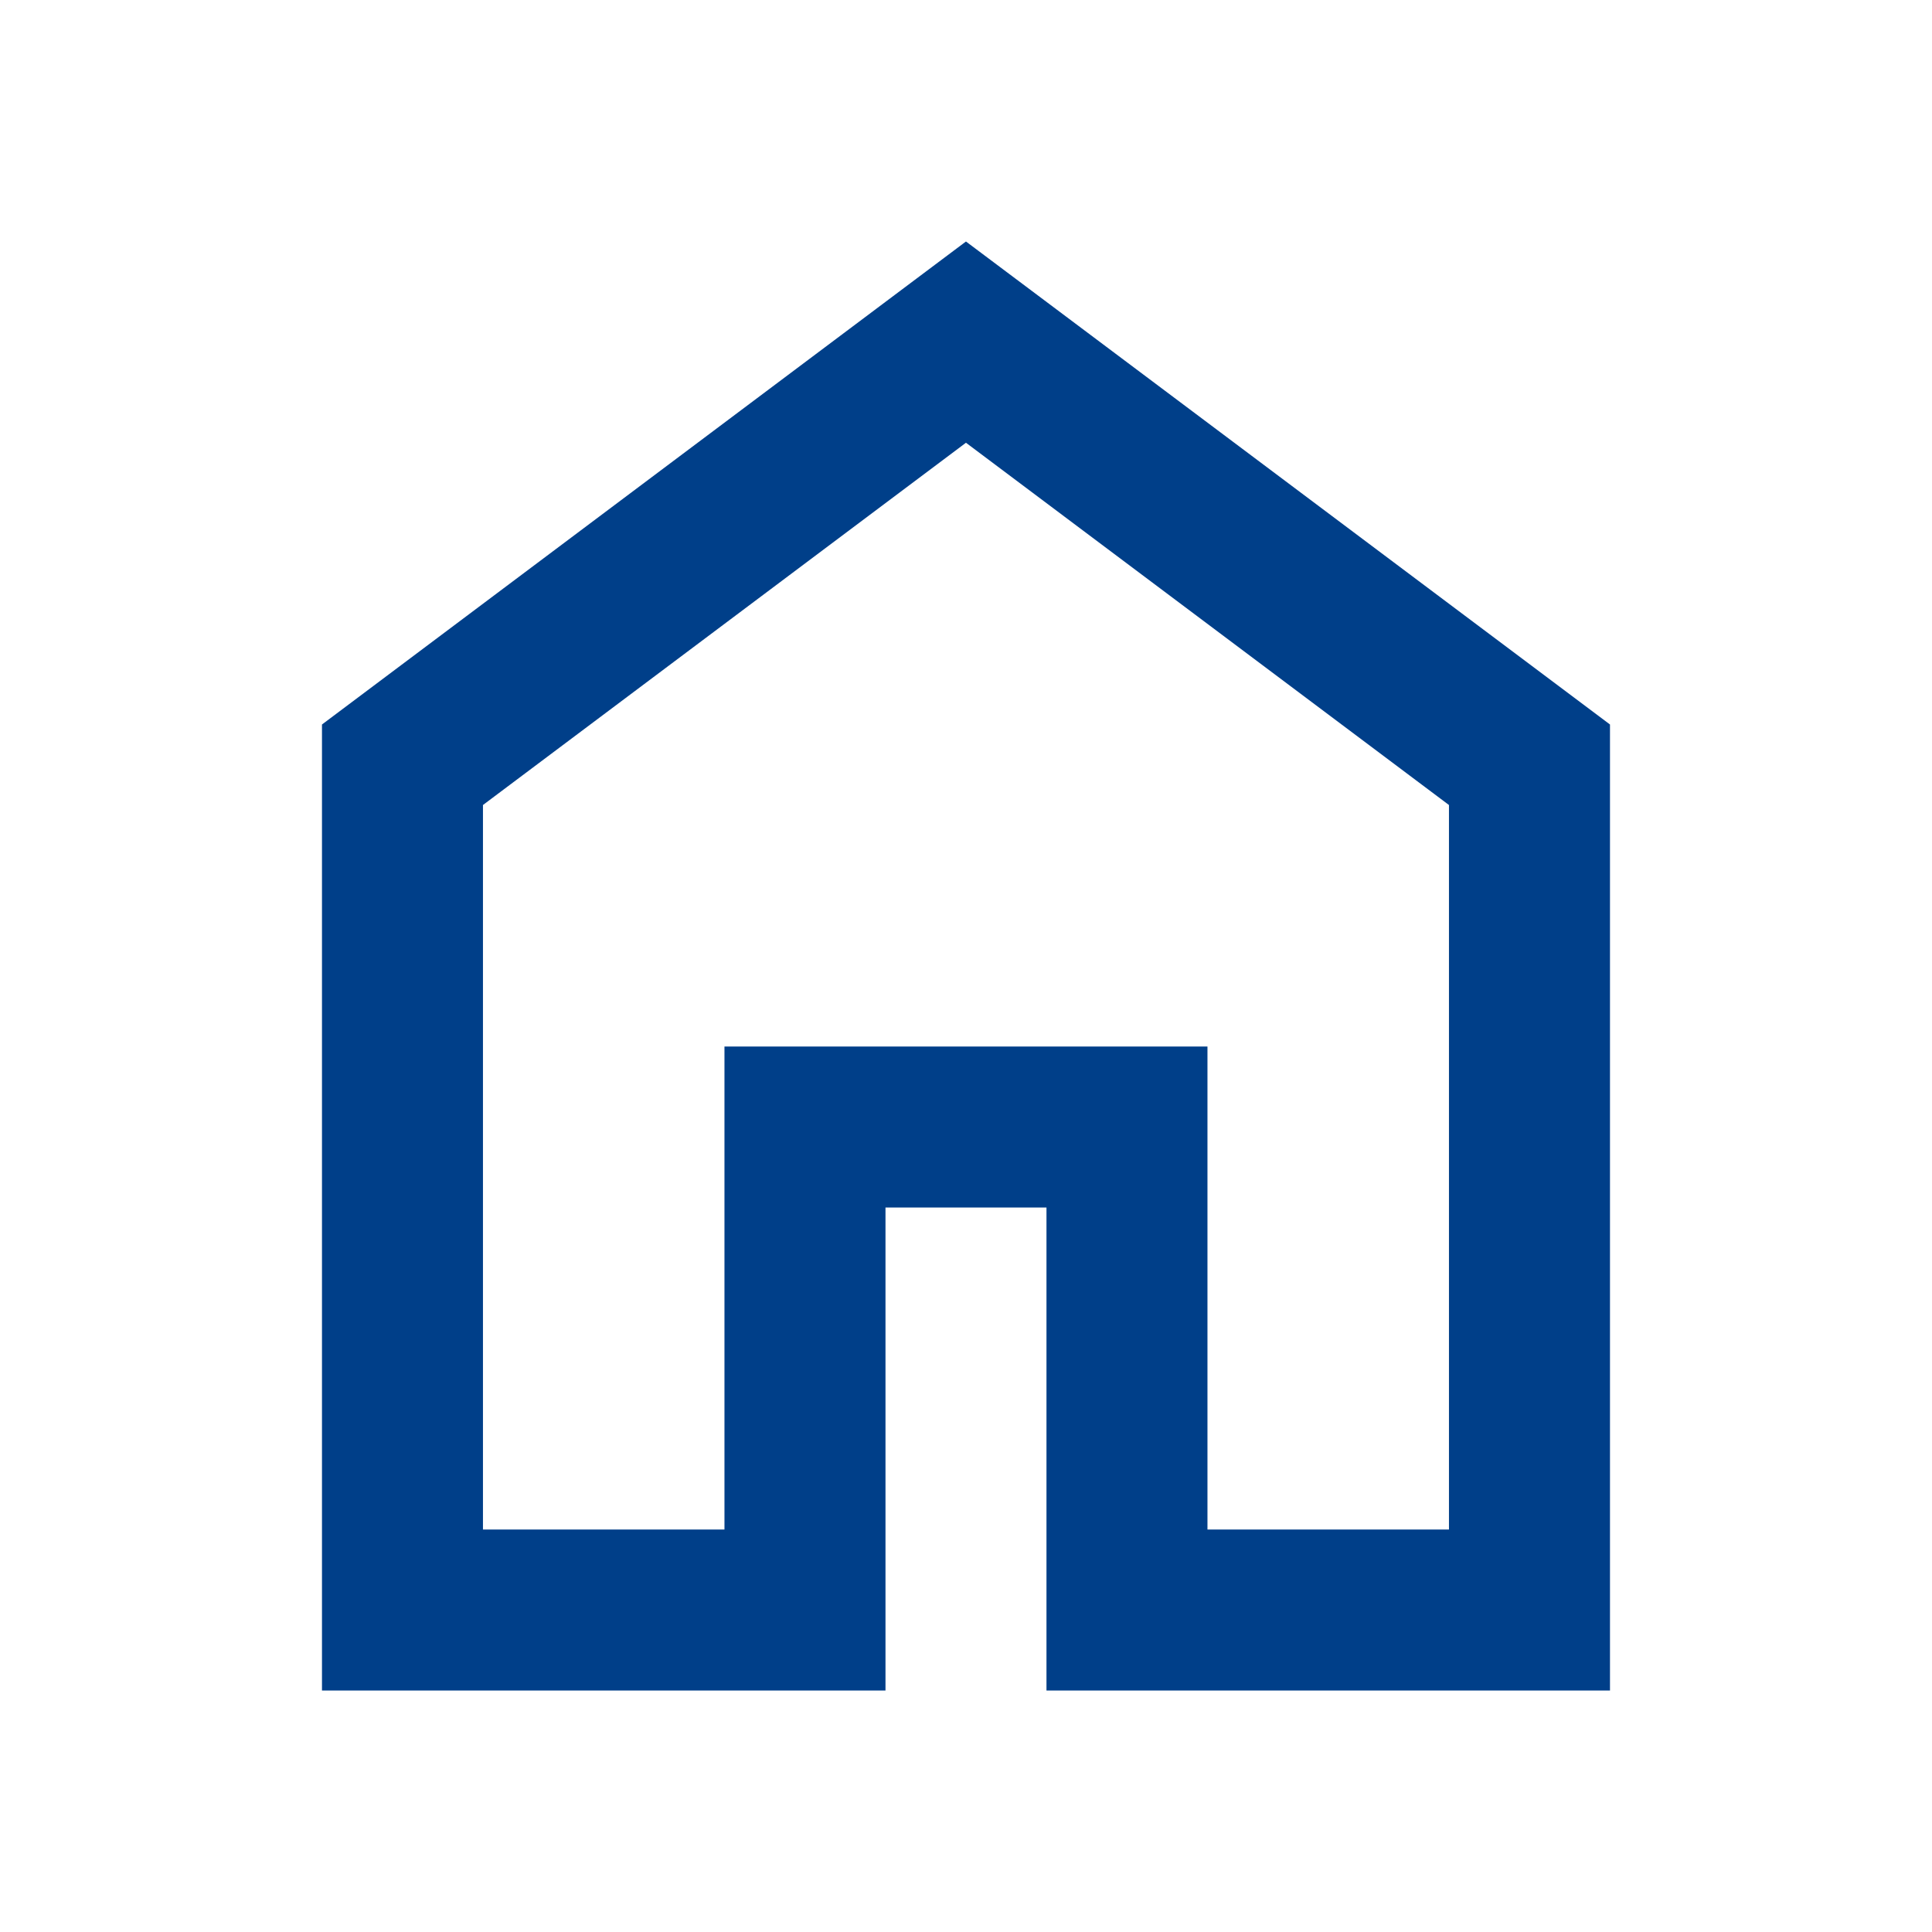 <svg width="55" height="55" viewBox="0 0 55 55" fill="none" xmlns="http://www.w3.org/2000/svg">
<mask id="mask0_1150_5568" style="mask-type:alpha" maskUnits="userSpaceOnUse" x="0" y="0" width="55" height="55">
<rect width="55" height="55" fill="#D9D9D9"/>
</mask>
<g mask="url(#mask0_1150_5568)">
<path d="M13.749 43.542H20.624V29.792H34.374V43.542H41.249V22.917L27.499 12.604L13.749 22.917V43.542ZM9.166 48.125V20.625L27.499 6.875L45.833 20.625V48.125H29.791V34.375H25.208V48.125H9.166Z" fill="#003F89"/>
</g>
</svg>
